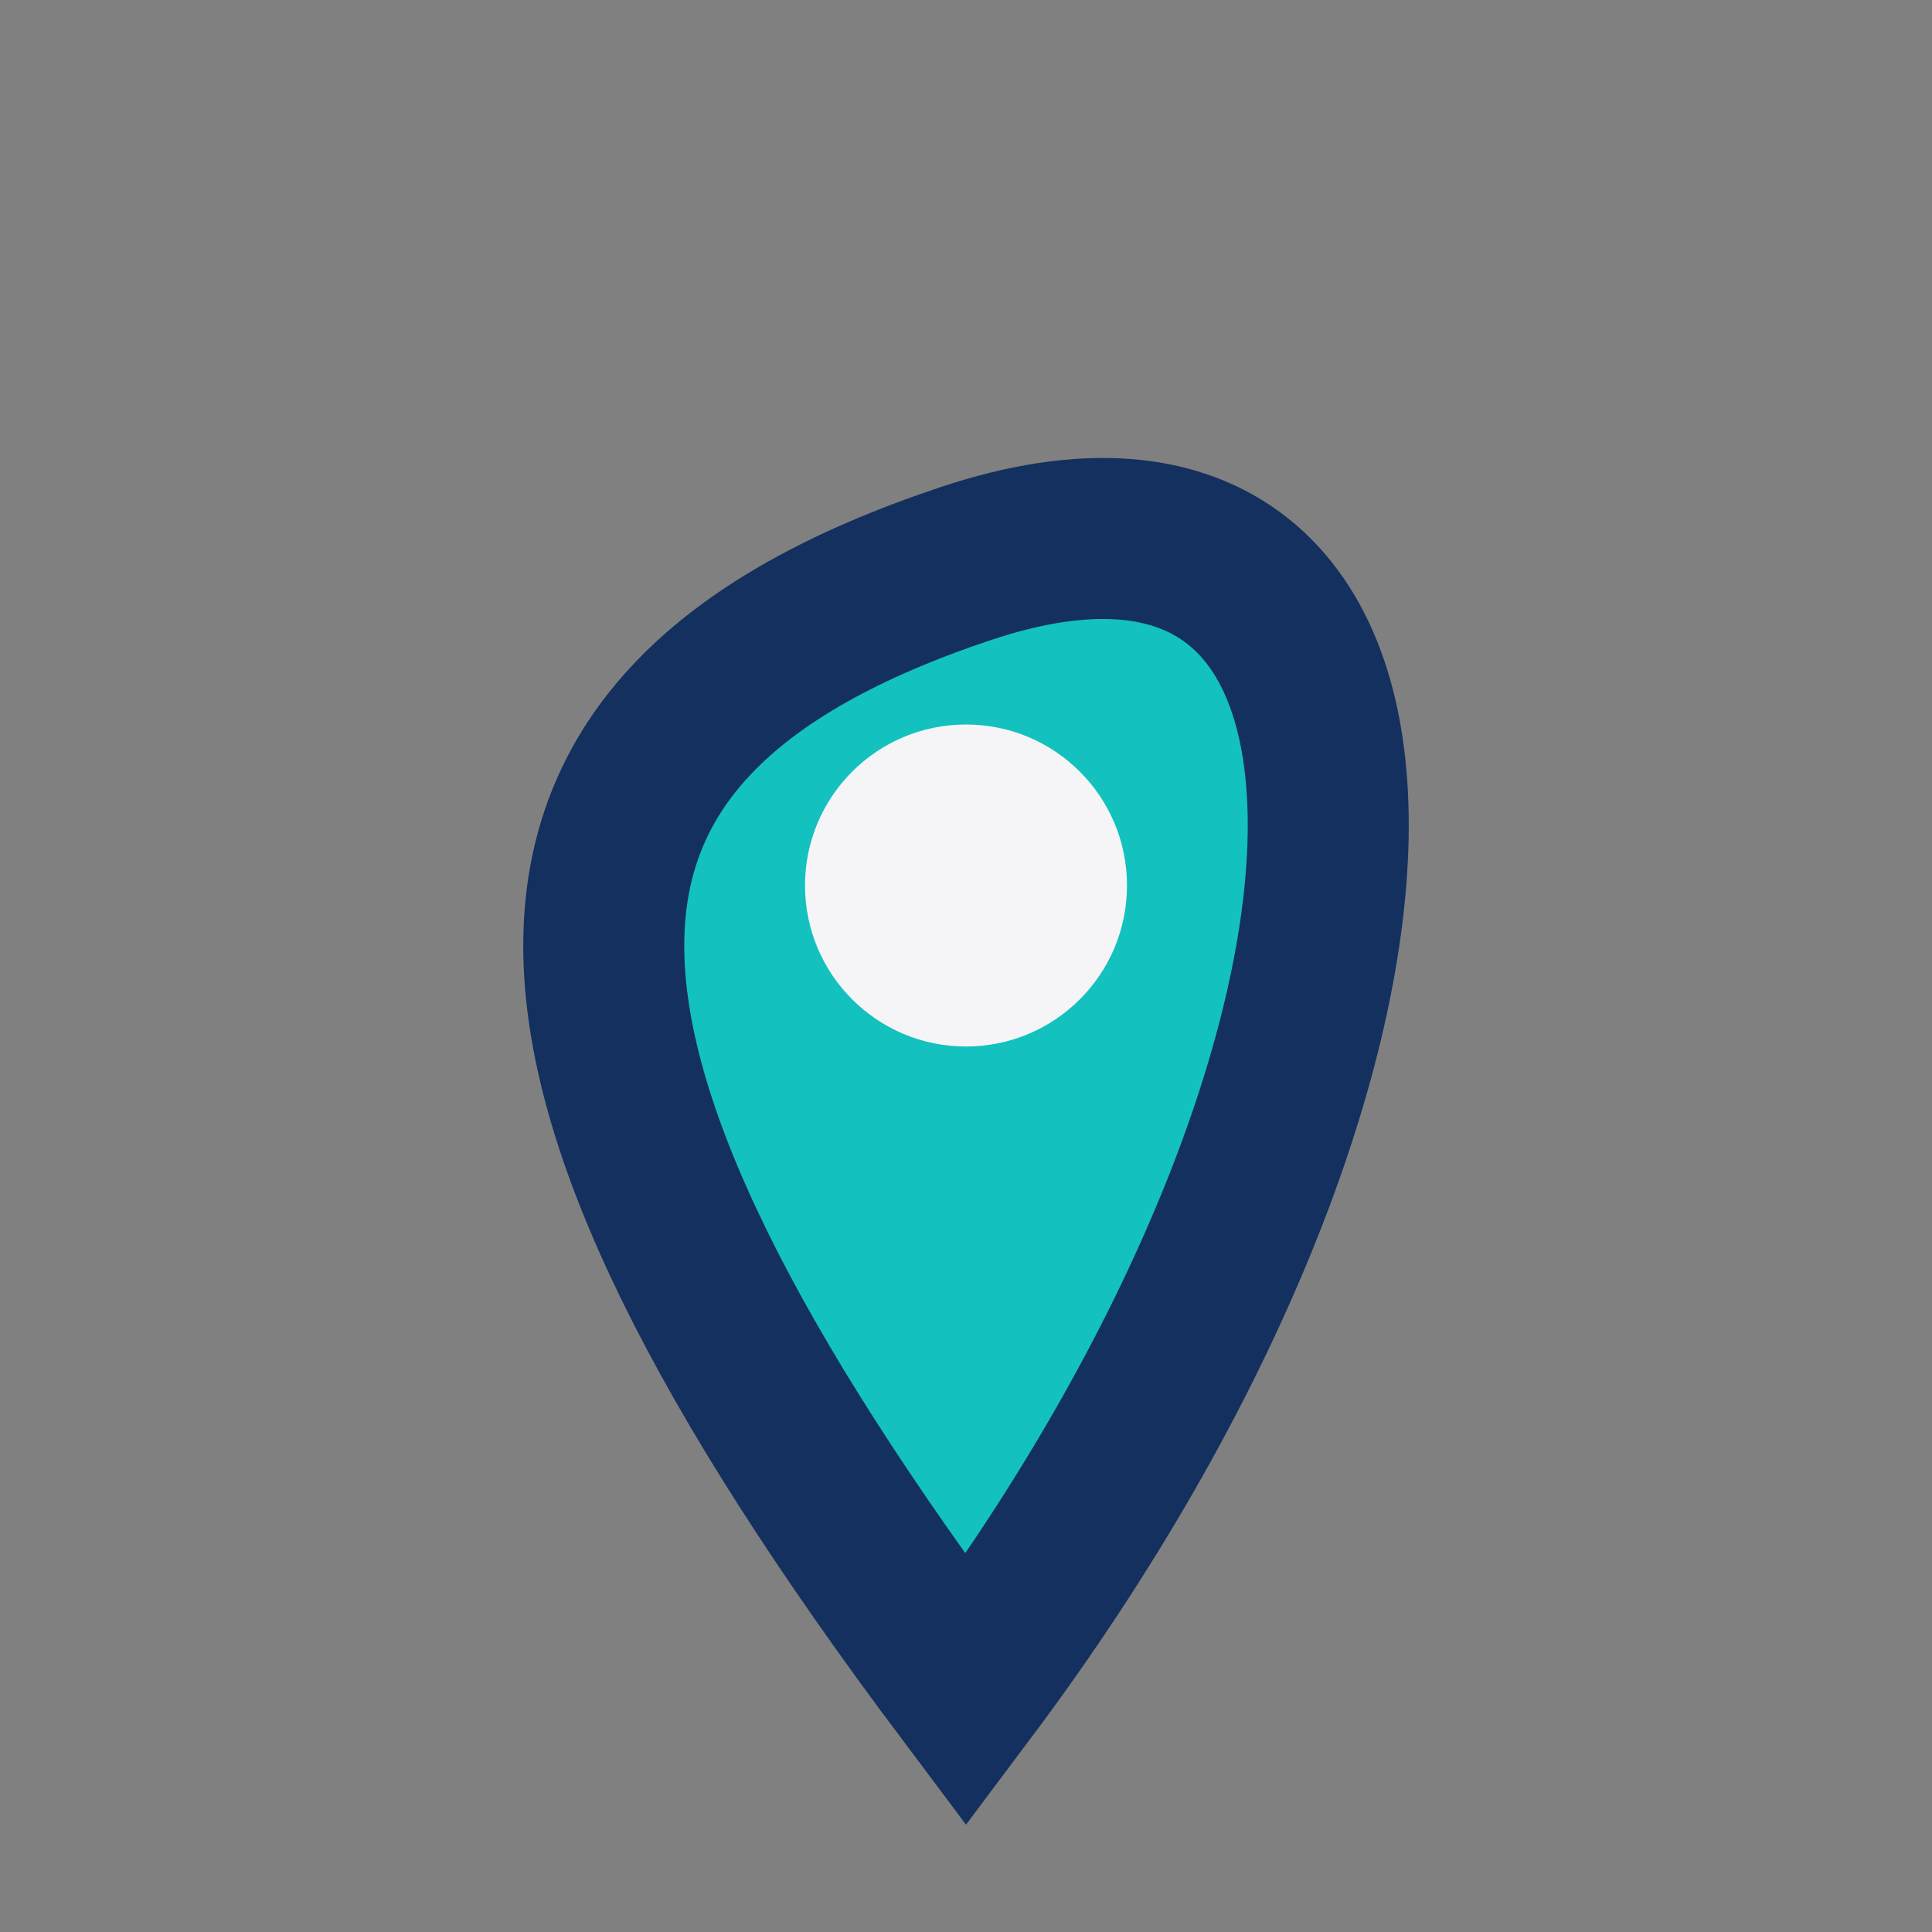 <?xml version="1.0" encoding="UTF-8"?>
<svg xmlns="http://www.w3.org/2000/svg" viewBox="0 0 24 24" width="24" height="24"><rect x="0" y="0" width="24" height="24" fill="#808080" stroke="none"/><path d="M12 21c-6-8-6-12 0-14s6 6 0 14z" fill="#13C1BE" stroke="#13305F" stroke-width="2"/><circle cx="12" cy="11" r="2" fill="#F5F5F7"/></svg>